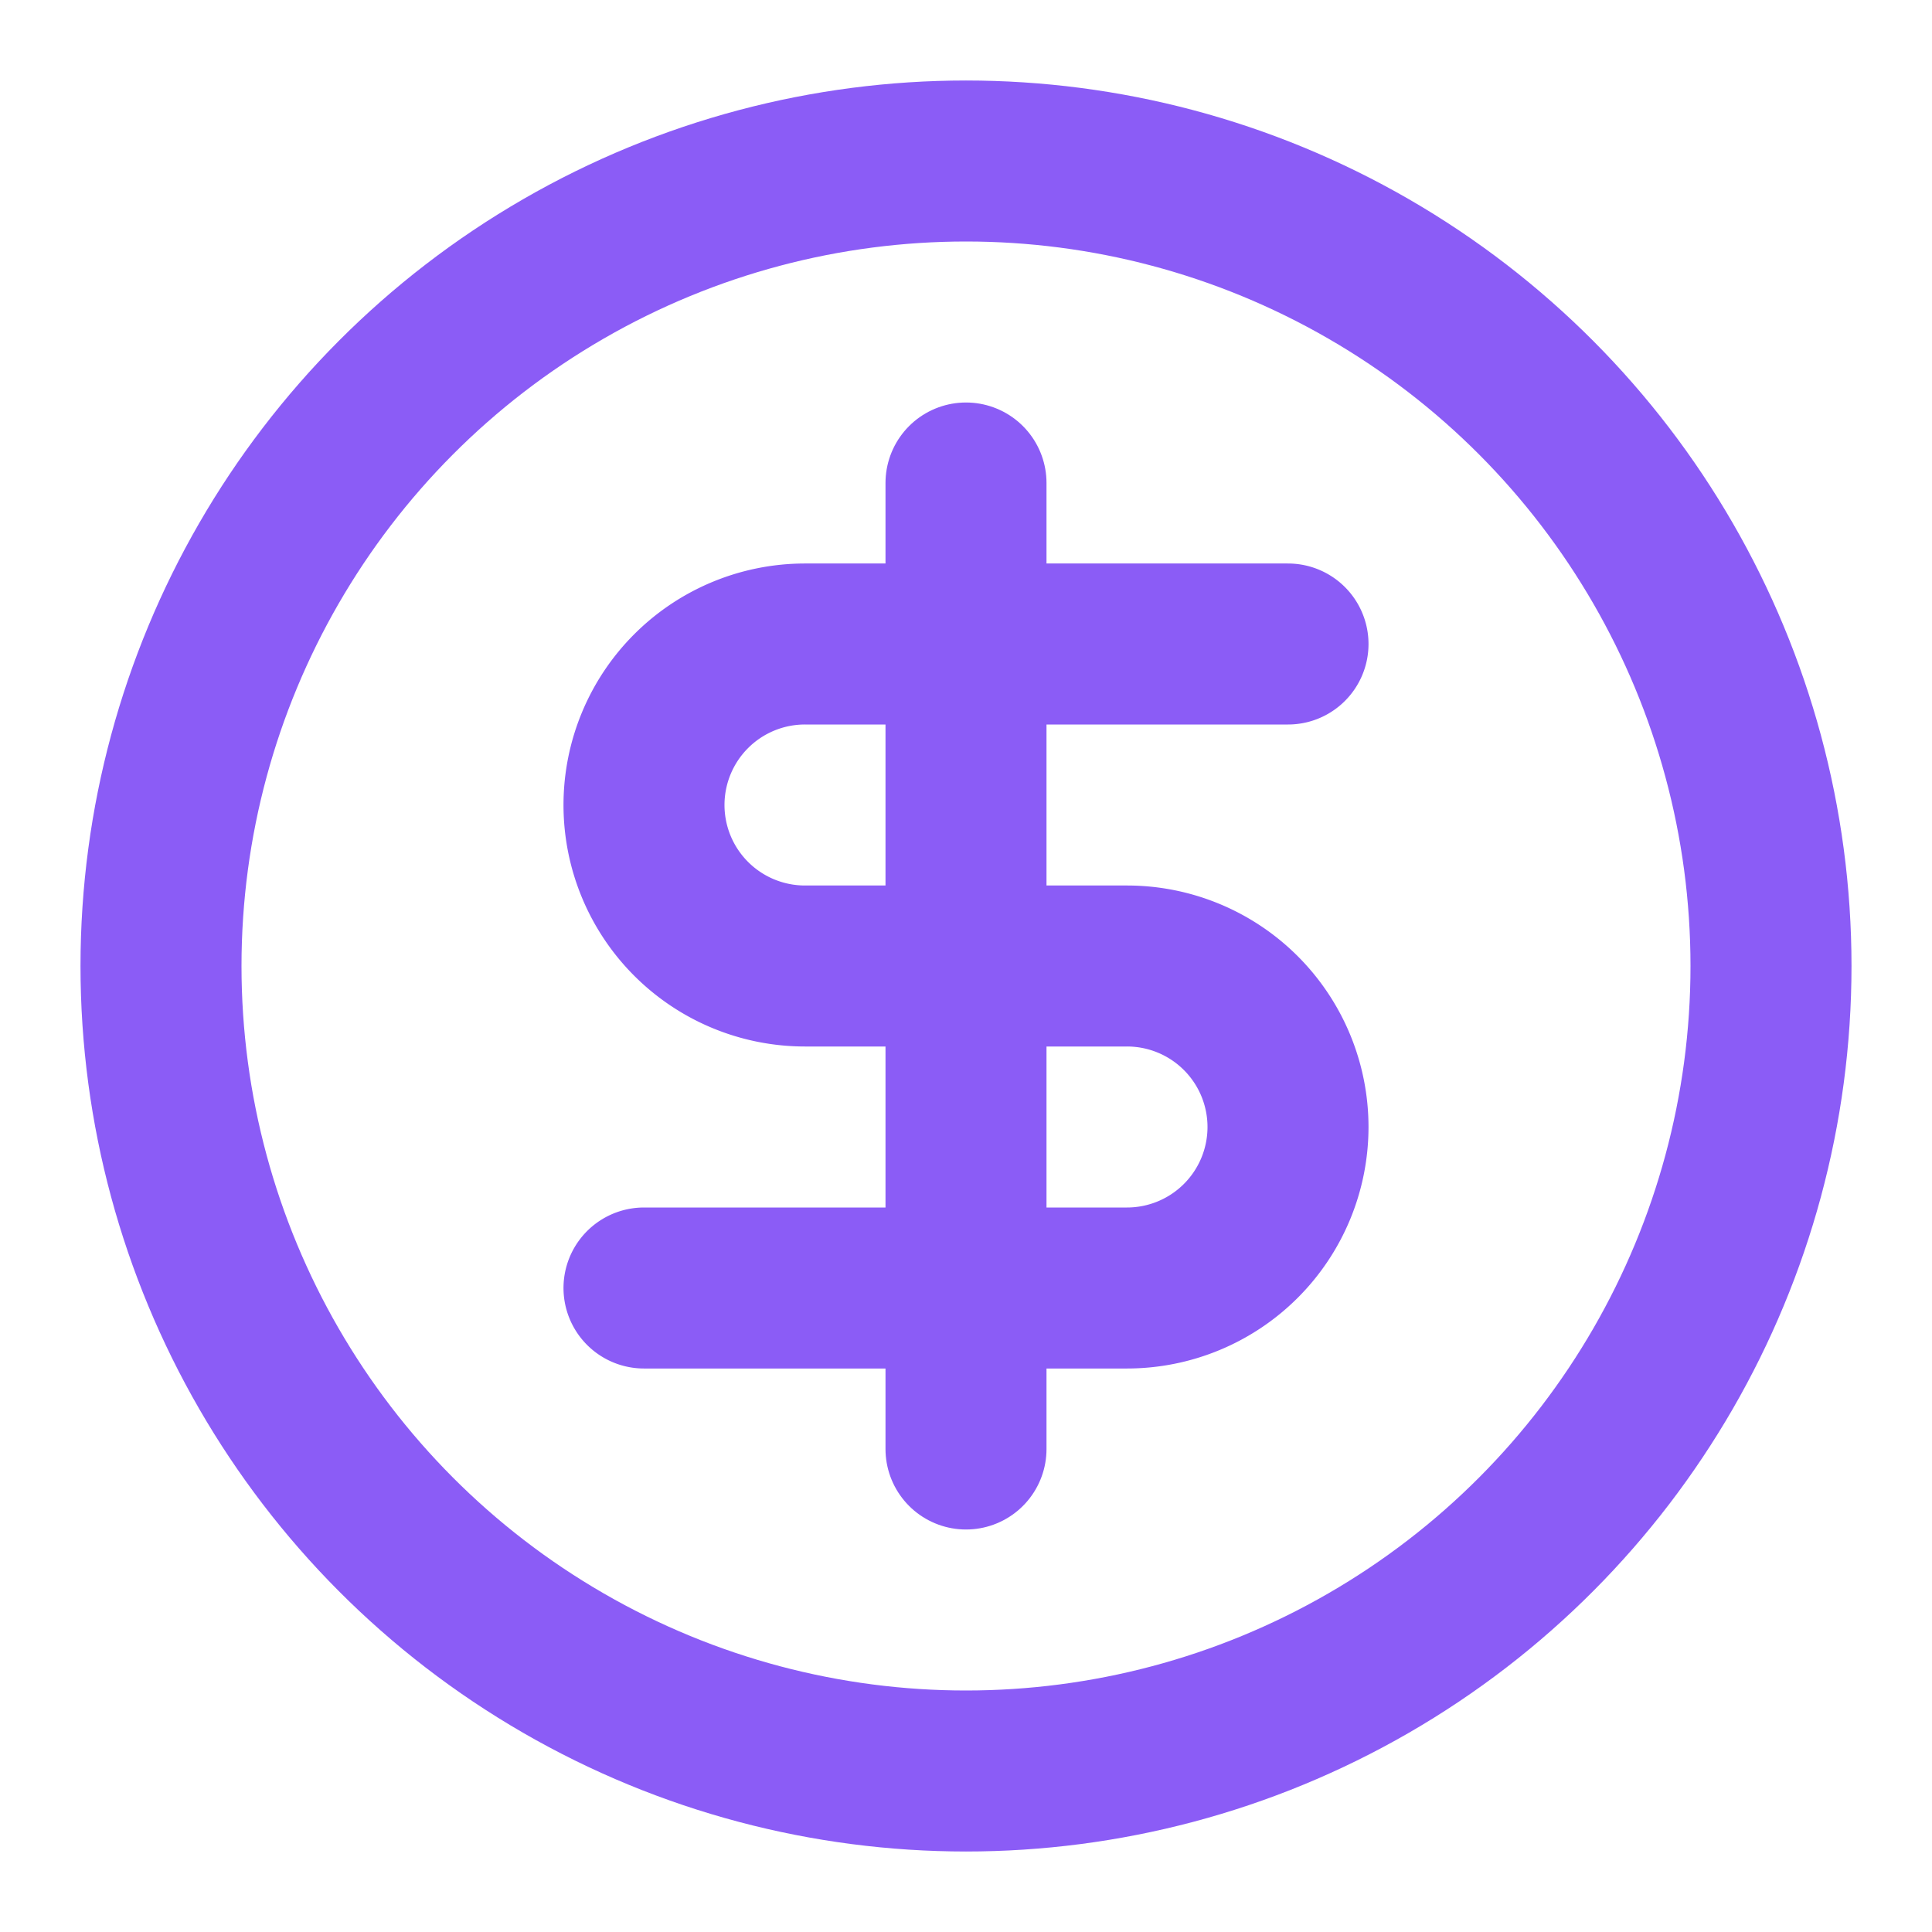<svg xmlns="http://www.w3.org/2000/svg" width="24" height="24" viewBox="0 0 24 24" fill="none" stroke="#8b5cf6" stroke-width="2" stroke-linecap="round" stroke-linejoin="round">
  <circle cx="12" cy="12" r="10"/>
  <path d="M16 8h-6a2 2 0 1 0 0 4h4a2 2 0 1 1 0 4H8"/>
  <path d="M12 18V6"/>
</svg>